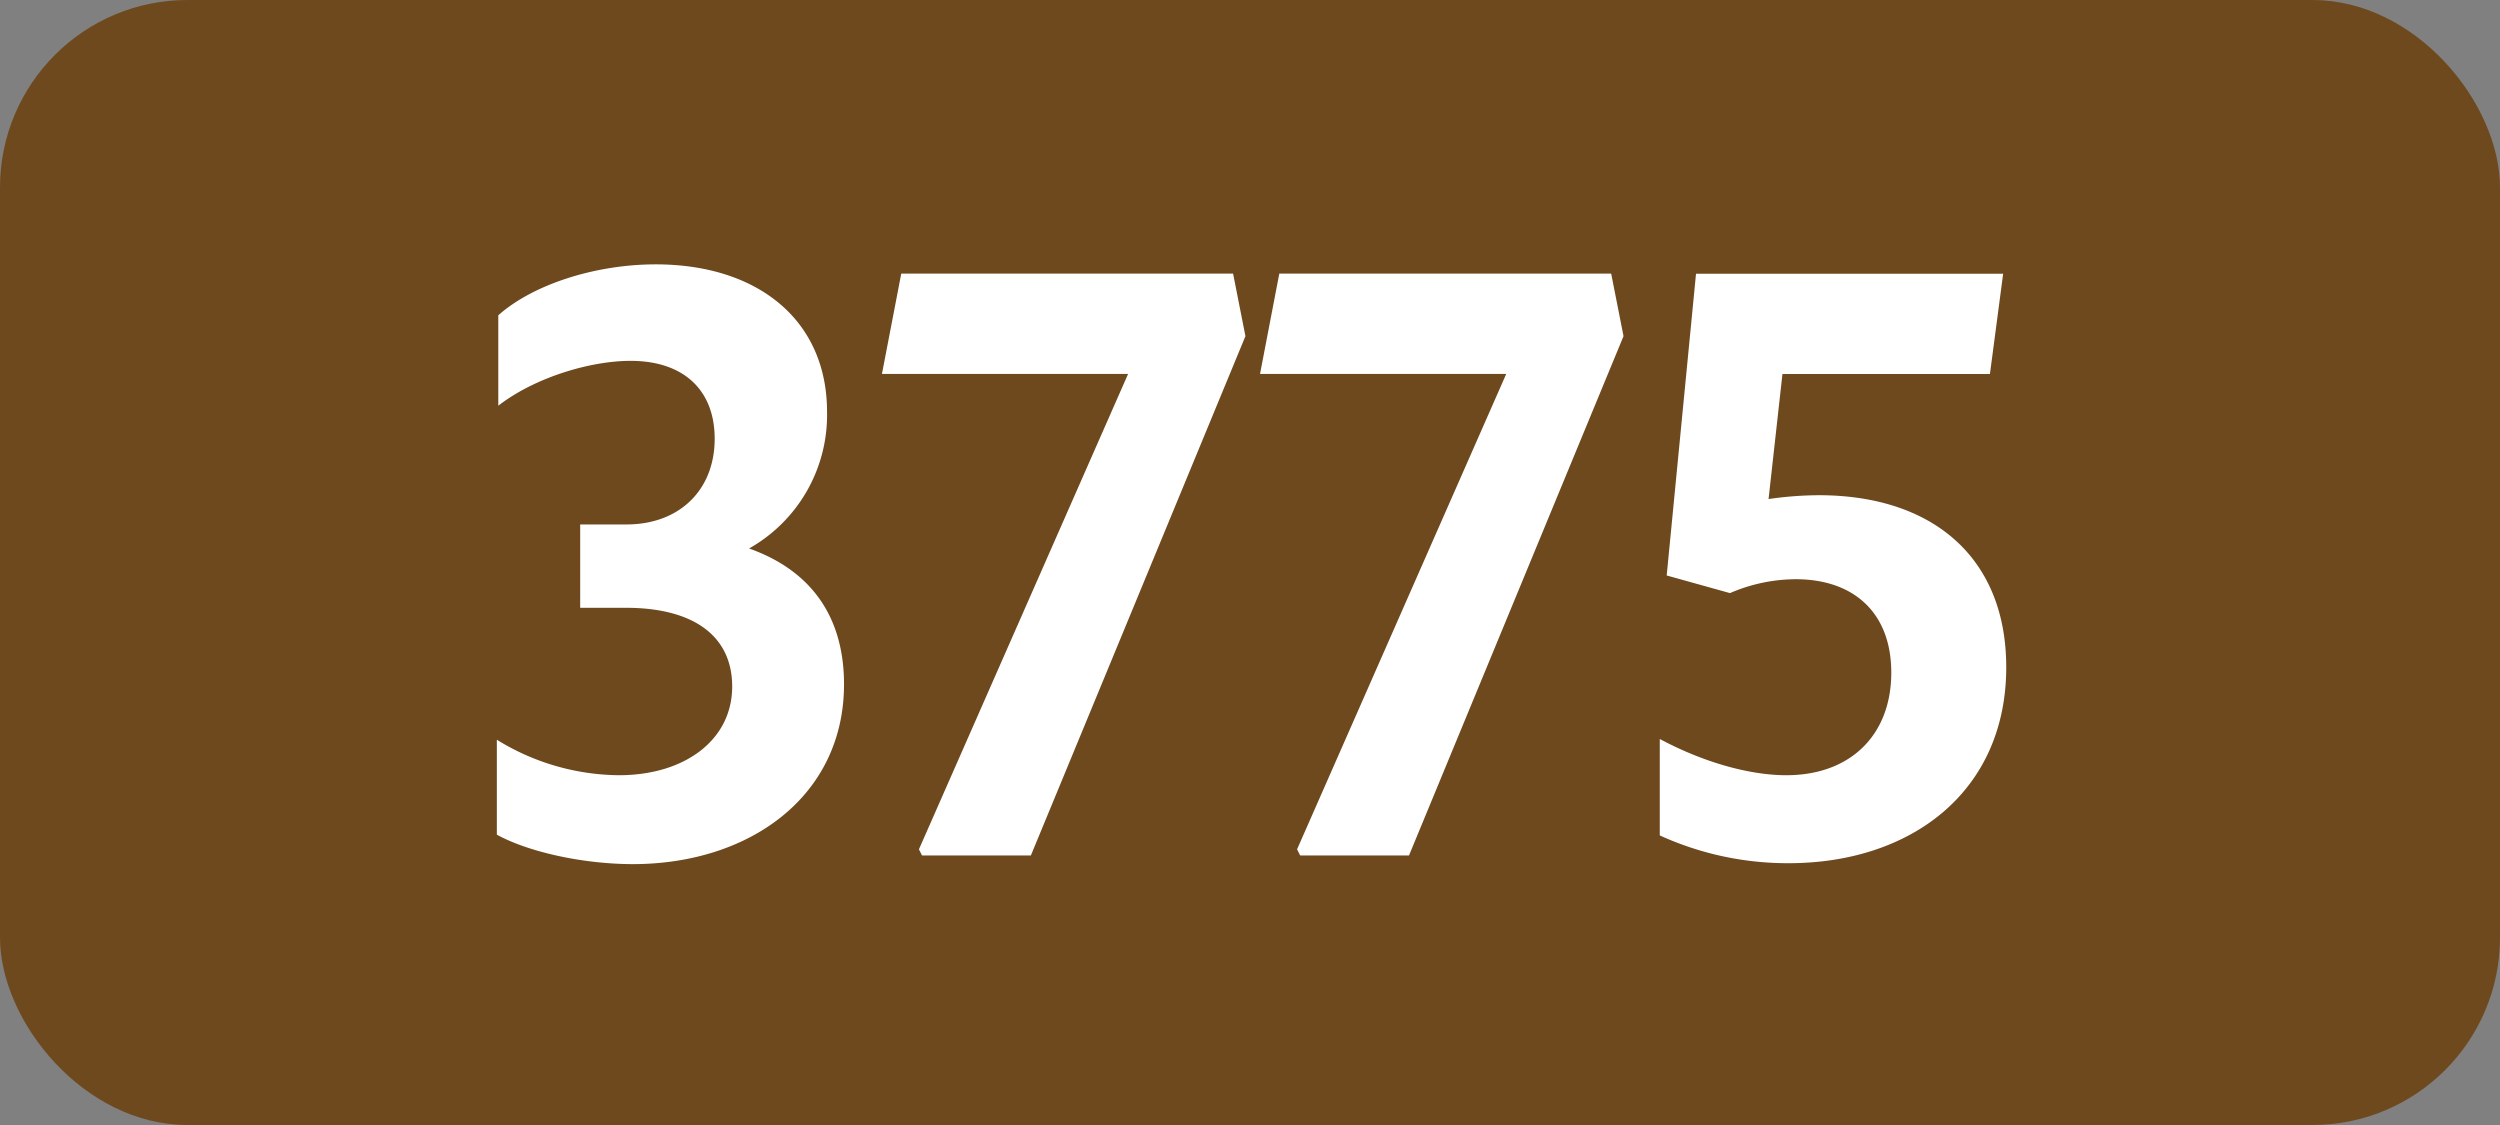 <svg xmlns="http://www.w3.org/2000/svg" viewBox="0 0 566.93 255.12"><rect x="0" y="0" width="566.93" height="255.12" fill="#808080" stroke="none"/><defs><style>.cls-1{fill:#6e491e;}.cls-2{fill:#fff;}</style></defs><g id="Calque_2" data-name="Calque 2"><g id="indices_de_ligne" data-name="indices de ligne"><rect class="cls-1" width="566.93" height="255.12" rx="42.52"/><path class="cls-2" d="M112.67,189.28V167.75a53.44,53.44,0,0,0,27.65,8.05c15.05,0,25.72-8.05,25.72-20.12,0-11.2-8.4-17.85-24.15-17.85H131.57v-18.9h10.5c12.07,0,20-7.88,20-19.43,0-11-7-17.67-19.08-17.67C134,81.83,121.42,85.5,113,92V71.5c7.87-7,22-11.55,35.7-11.55,23.1,0,38.85,12.6,38.85,33.43a34.75,34.75,0,0,1-17.68,31c13.83,4.9,21.53,15.23,21.53,30.8,0,25.2-21.18,40.78-47.95,40.78C131.92,195.93,119.67,193.13,112.67,189.28Z"/><path class="cls-2" d="M209.09,194l-.7-1.4L255.82,84.8H200l4.38-22.75h75.25l2.8,14.18L233.77,194Z"/><path class="cls-2" d="M294.84,194l-.7-1.4L341.57,84.8H285.74l4.37-22.75h75.26l2.8,14.18L319.52,194Z"/><path class="cls-2" d="M428.89,152.53c0-13.48-8.4-21.18-21.7-21.18a37.9,37.9,0,0,0-14.88,3.15l-14.35-4,6.65-68.43h69.65l-3,22.75H404.21l-3.15,28.35a81.8,81.8,0,0,1,11.38-.87c26.07,0,42.52,14.35,42.52,39,0,28.18-21.52,44.45-49.35,44.45a69.91,69.91,0,0,1-29.22-6.3V167.58c9.8,5.25,20.3,8.22,28.7,8.22C419.61,175.8,428.89,166.7,428.89,152.53Z"/></g></g></svg>